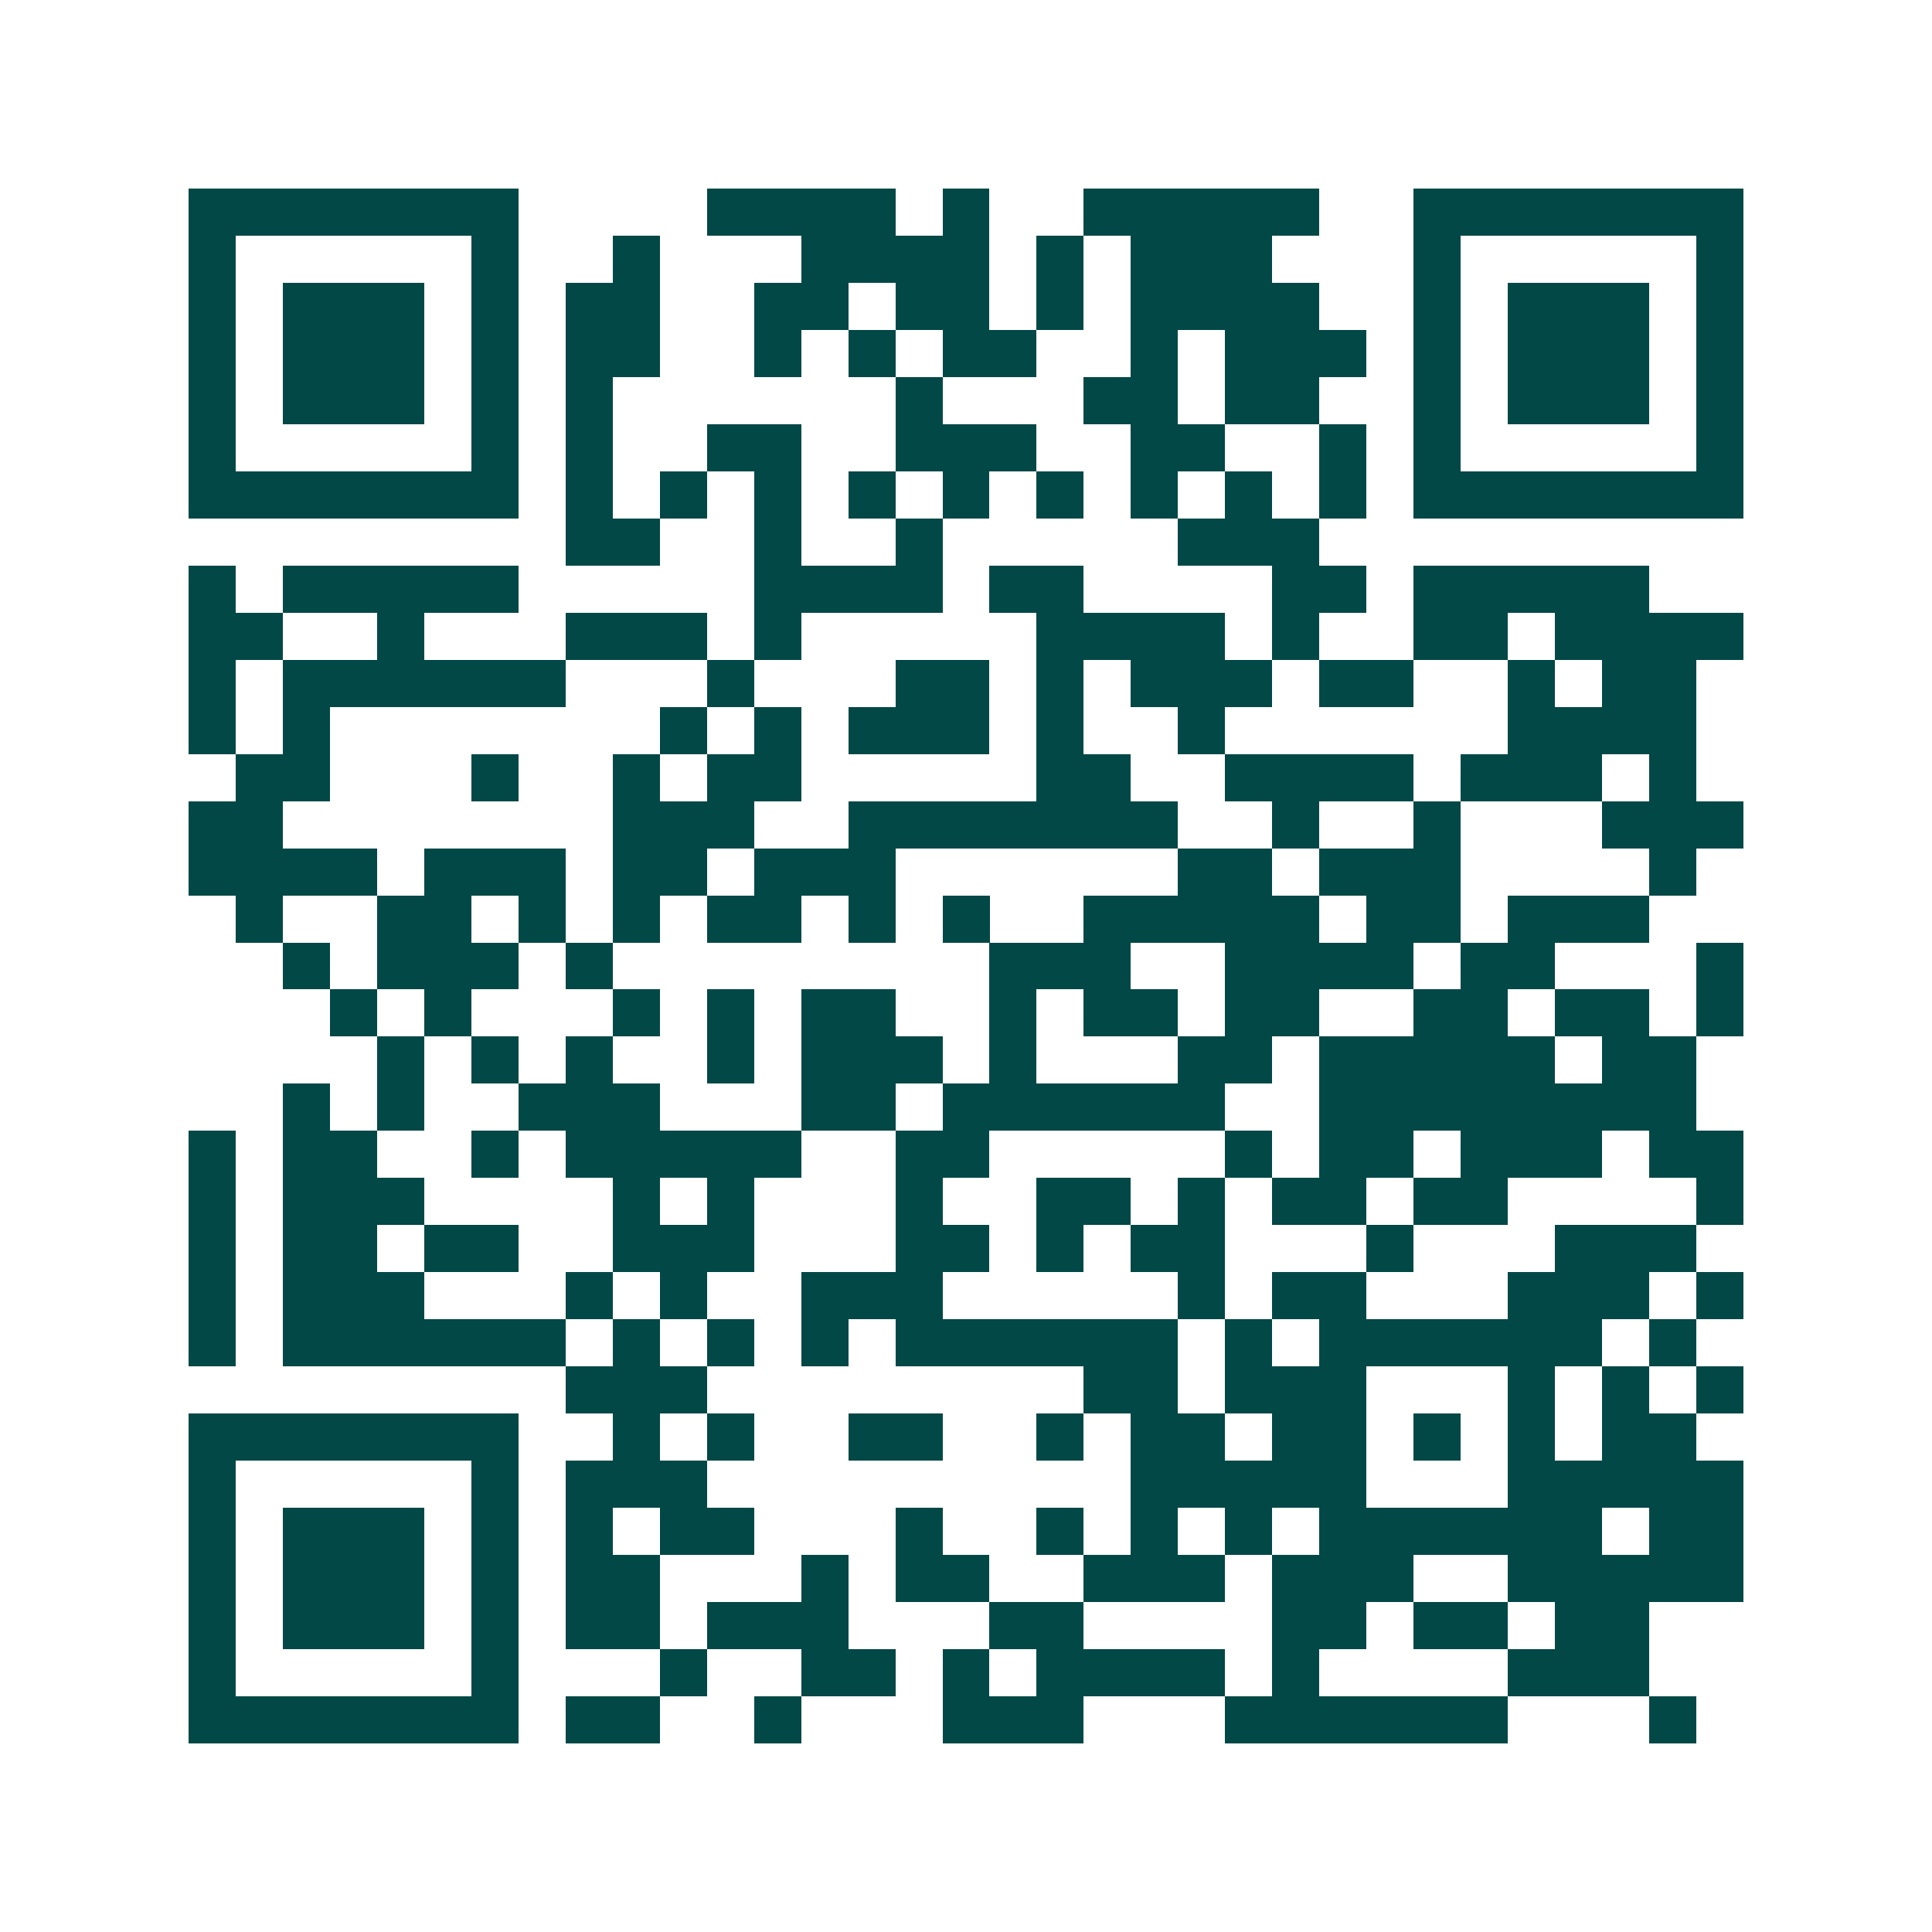 <svg xmlns="http://www.w3.org/2000/svg" width="200" height="200" viewBox="0 0 41 41" shape-rendering="crispEdges"><path fill="#ffffff" d="M0 0h41v41H0z"/><path stroke="#014847" d="M4 4.5h7m4 0h4m1 0h1m2 0h5m2 0h7M4 5.5h1m5 0h1m2 0h1m3 0h4m1 0h1m1 0h3m3 0h1m5 0h1M4 6.5h1m1 0h3m1 0h1m1 0h2m2 0h2m1 0h2m1 0h1m1 0h4m2 0h1m1 0h3m1 0h1M4 7.5h1m1 0h3m1 0h1m1 0h2m2 0h1m1 0h1m1 0h2m2 0h1m1 0h3m1 0h1m1 0h3m1 0h1M4 8.5h1m1 0h3m1 0h1m1 0h1m6 0h1m3 0h2m1 0h2m2 0h1m1 0h3m1 0h1M4 9.5h1m5 0h1m1 0h1m2 0h2m2 0h3m2 0h2m2 0h1m1 0h1m5 0h1M4 10.5h7m1 0h1m1 0h1m1 0h1m1 0h1m1 0h1m1 0h1m1 0h1m1 0h1m1 0h1m1 0h7M12 11.5h2m2 0h1m2 0h1m5 0h3M4 12.5h1m1 0h5m5 0h4m1 0h2m4 0h2m1 0h5M4 13.5h2m2 0h1m3 0h3m1 0h1m5 0h4m1 0h1m2 0h2m1 0h4M4 14.5h1m1 0h6m3 0h1m3 0h2m1 0h1m1 0h3m1 0h2m2 0h1m1 0h2M4 15.5h1m1 0h1m7 0h1m1 0h1m1 0h3m1 0h1m2 0h1m6 0h4M5 16.5h2m3 0h1m2 0h1m1 0h2m5 0h2m2 0h4m1 0h3m1 0h1M4 17.5h2m7 0h3m2 0h7m2 0h1m2 0h1m3 0h3M4 18.5h4m1 0h3m1 0h2m1 0h3m6 0h2m1 0h3m4 0h1M5 19.5h1m2 0h2m1 0h1m1 0h1m1 0h2m1 0h1m1 0h1m2 0h5m1 0h2m1 0h3M6 20.5h1m1 0h3m1 0h1m8 0h3m2 0h4m1 0h2m3 0h1M7 21.5h1m1 0h1m3 0h1m1 0h1m1 0h2m2 0h1m1 0h2m1 0h2m2 0h2m1 0h2m1 0h1M8 22.5h1m1 0h1m1 0h1m2 0h1m1 0h3m1 0h1m3 0h2m1 0h5m1 0h2M6 23.5h1m1 0h1m2 0h3m3 0h2m1 0h6m2 0h8M4 24.5h1m1 0h2m2 0h1m1 0h5m2 0h2m5 0h1m1 0h2m1 0h3m1 0h2M4 25.5h1m1 0h3m4 0h1m1 0h1m3 0h1m2 0h2m1 0h1m1 0h2m1 0h2m4 0h1M4 26.5h1m1 0h2m1 0h2m2 0h3m3 0h2m1 0h1m1 0h2m3 0h1m3 0h3M4 27.5h1m1 0h3m3 0h1m1 0h1m2 0h3m5 0h1m1 0h2m3 0h3m1 0h1M4 28.5h1m1 0h6m1 0h1m1 0h1m1 0h1m1 0h6m1 0h1m1 0h6m1 0h1M12 29.5h3m8 0h2m1 0h3m3 0h1m1 0h1m1 0h1M4 30.5h7m2 0h1m1 0h1m2 0h2m2 0h1m1 0h2m1 0h2m1 0h1m1 0h1m1 0h2M4 31.5h1m5 0h1m1 0h3m9 0h5m3 0h5M4 32.5h1m1 0h3m1 0h1m1 0h1m1 0h2m3 0h1m2 0h1m1 0h1m1 0h1m1 0h6m1 0h2M4 33.5h1m1 0h3m1 0h1m1 0h2m3 0h1m1 0h2m2 0h3m1 0h3m2 0h5M4 34.5h1m1 0h3m1 0h1m1 0h2m1 0h3m3 0h2m4 0h2m1 0h2m1 0h2M4 35.5h1m5 0h1m3 0h1m2 0h2m1 0h1m1 0h4m1 0h1m4 0h3M4 36.5h7m1 0h2m2 0h1m3 0h3m3 0h6m3 0h1"/></svg>
